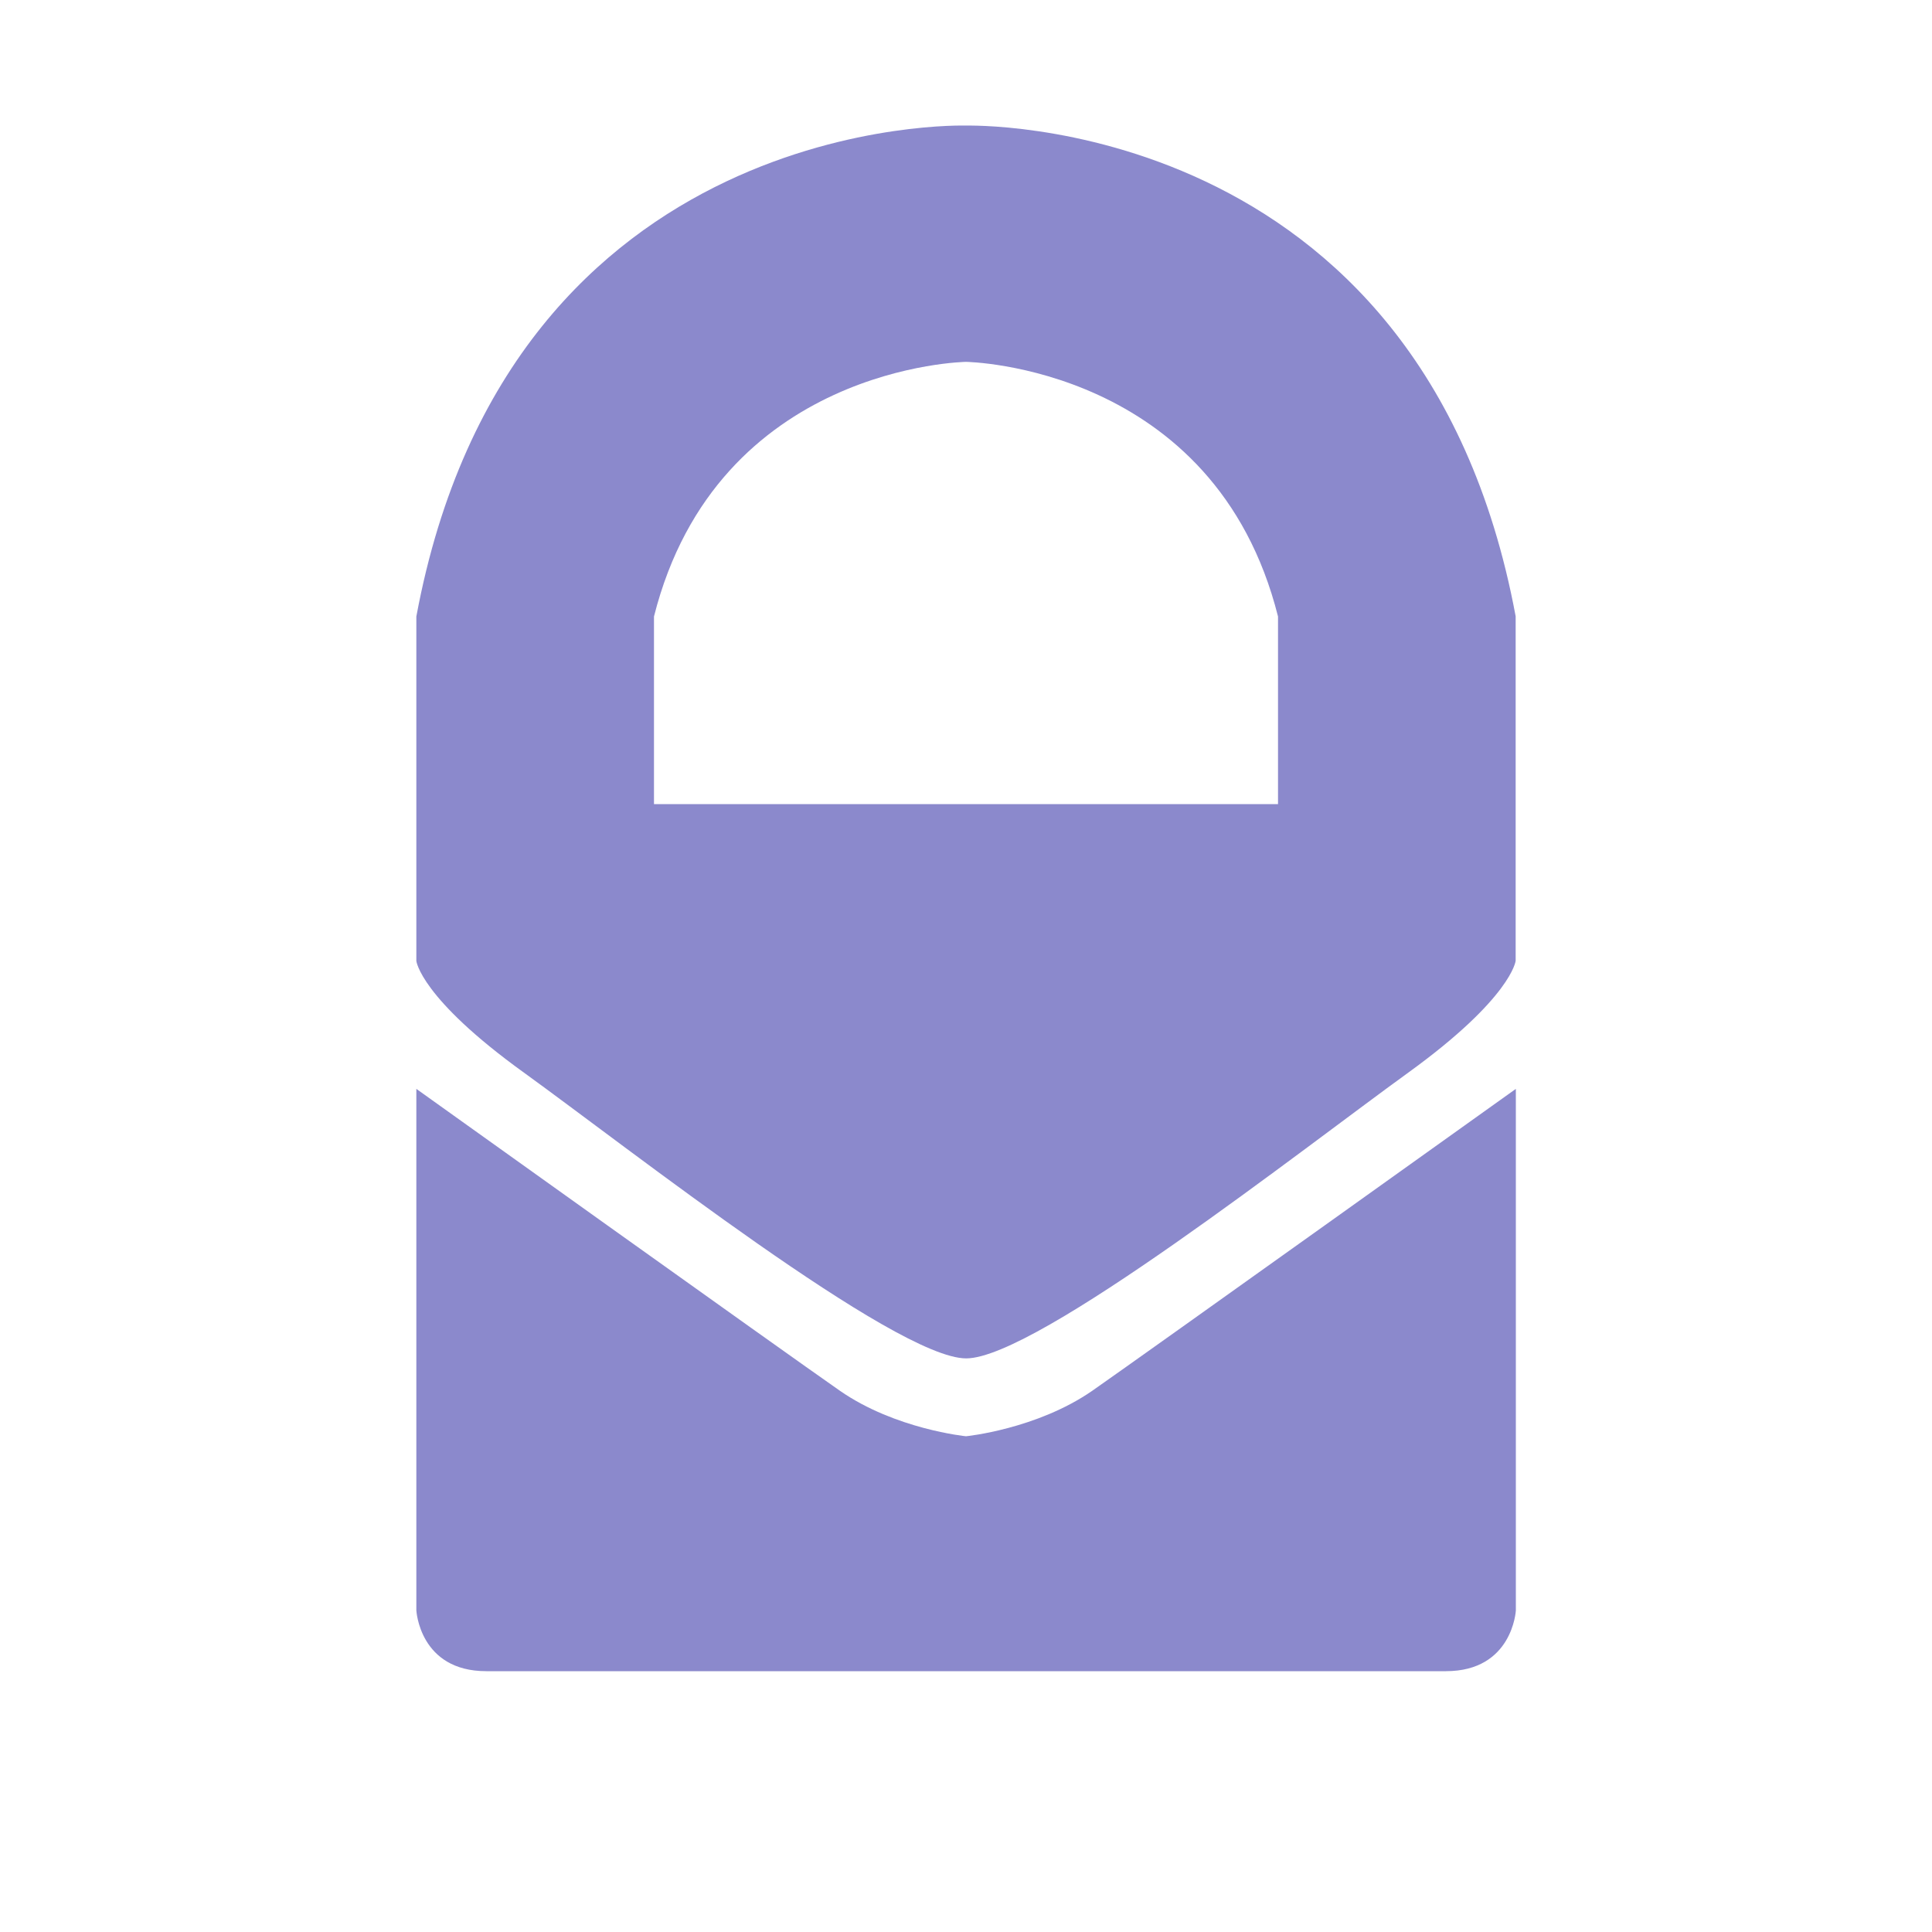 <?xml version="1.0" encoding="utf-8"?>
<!-- Generator: Adobe Illustrator 23.0.1, SVG Export Plug-In . SVG Version: 6.00 Build 0)  -->
<svg version="1.1" id="图层_1" xmlns="http://www.w3.org/2000/svg" xmlns:xlink="http://www.w3.org/1999/xlink" x="0px" y="0px"
	 viewBox="0 0 1000 1000" style="enable-background:new 0 0 1000 1000;" xml:space="preserve">
<style type="text/css">
	.st0{fill:none;}
	.st1{fill:#8B89CC;}
</style>
<title>Protonmail</title>
<circle class="st0" cx="500" cy="500" r="500"/>
<path class="st1" d="M500,743.4c0,0-36.5-3.6-65.2-23.5C406.2,700,215.5,563.6,215.5,563.6v269.9c0,0,1.6,31.5,36.2,31.5h496.7
	c34.5,0,36.2-31.4,36.2-31.4v-270c0,0-190.8,136.4-219.3,156.3C536.5,739.8,500,743.4,500,743.4L500,743.4z M500,65
	c0,0-235.8-7.7-284.5,254.1v178.3c0,0,2,19.1,55.7,57.8c53.6,38.7,192.4,147.9,228.9,147.9c36.3,0,175.1-109.1,228.8-147.9
	c53.6-38.8,55.6-57.9,55.6-57.9V319C735.8,57.4,500,65.1,500,65L500,65z M661.5,416.2h-323v-97.1C371.3,189.1,500,187.3,500,187.3
	s128.8,1.8,161.5,131.8V416.2z"/>
</svg>
